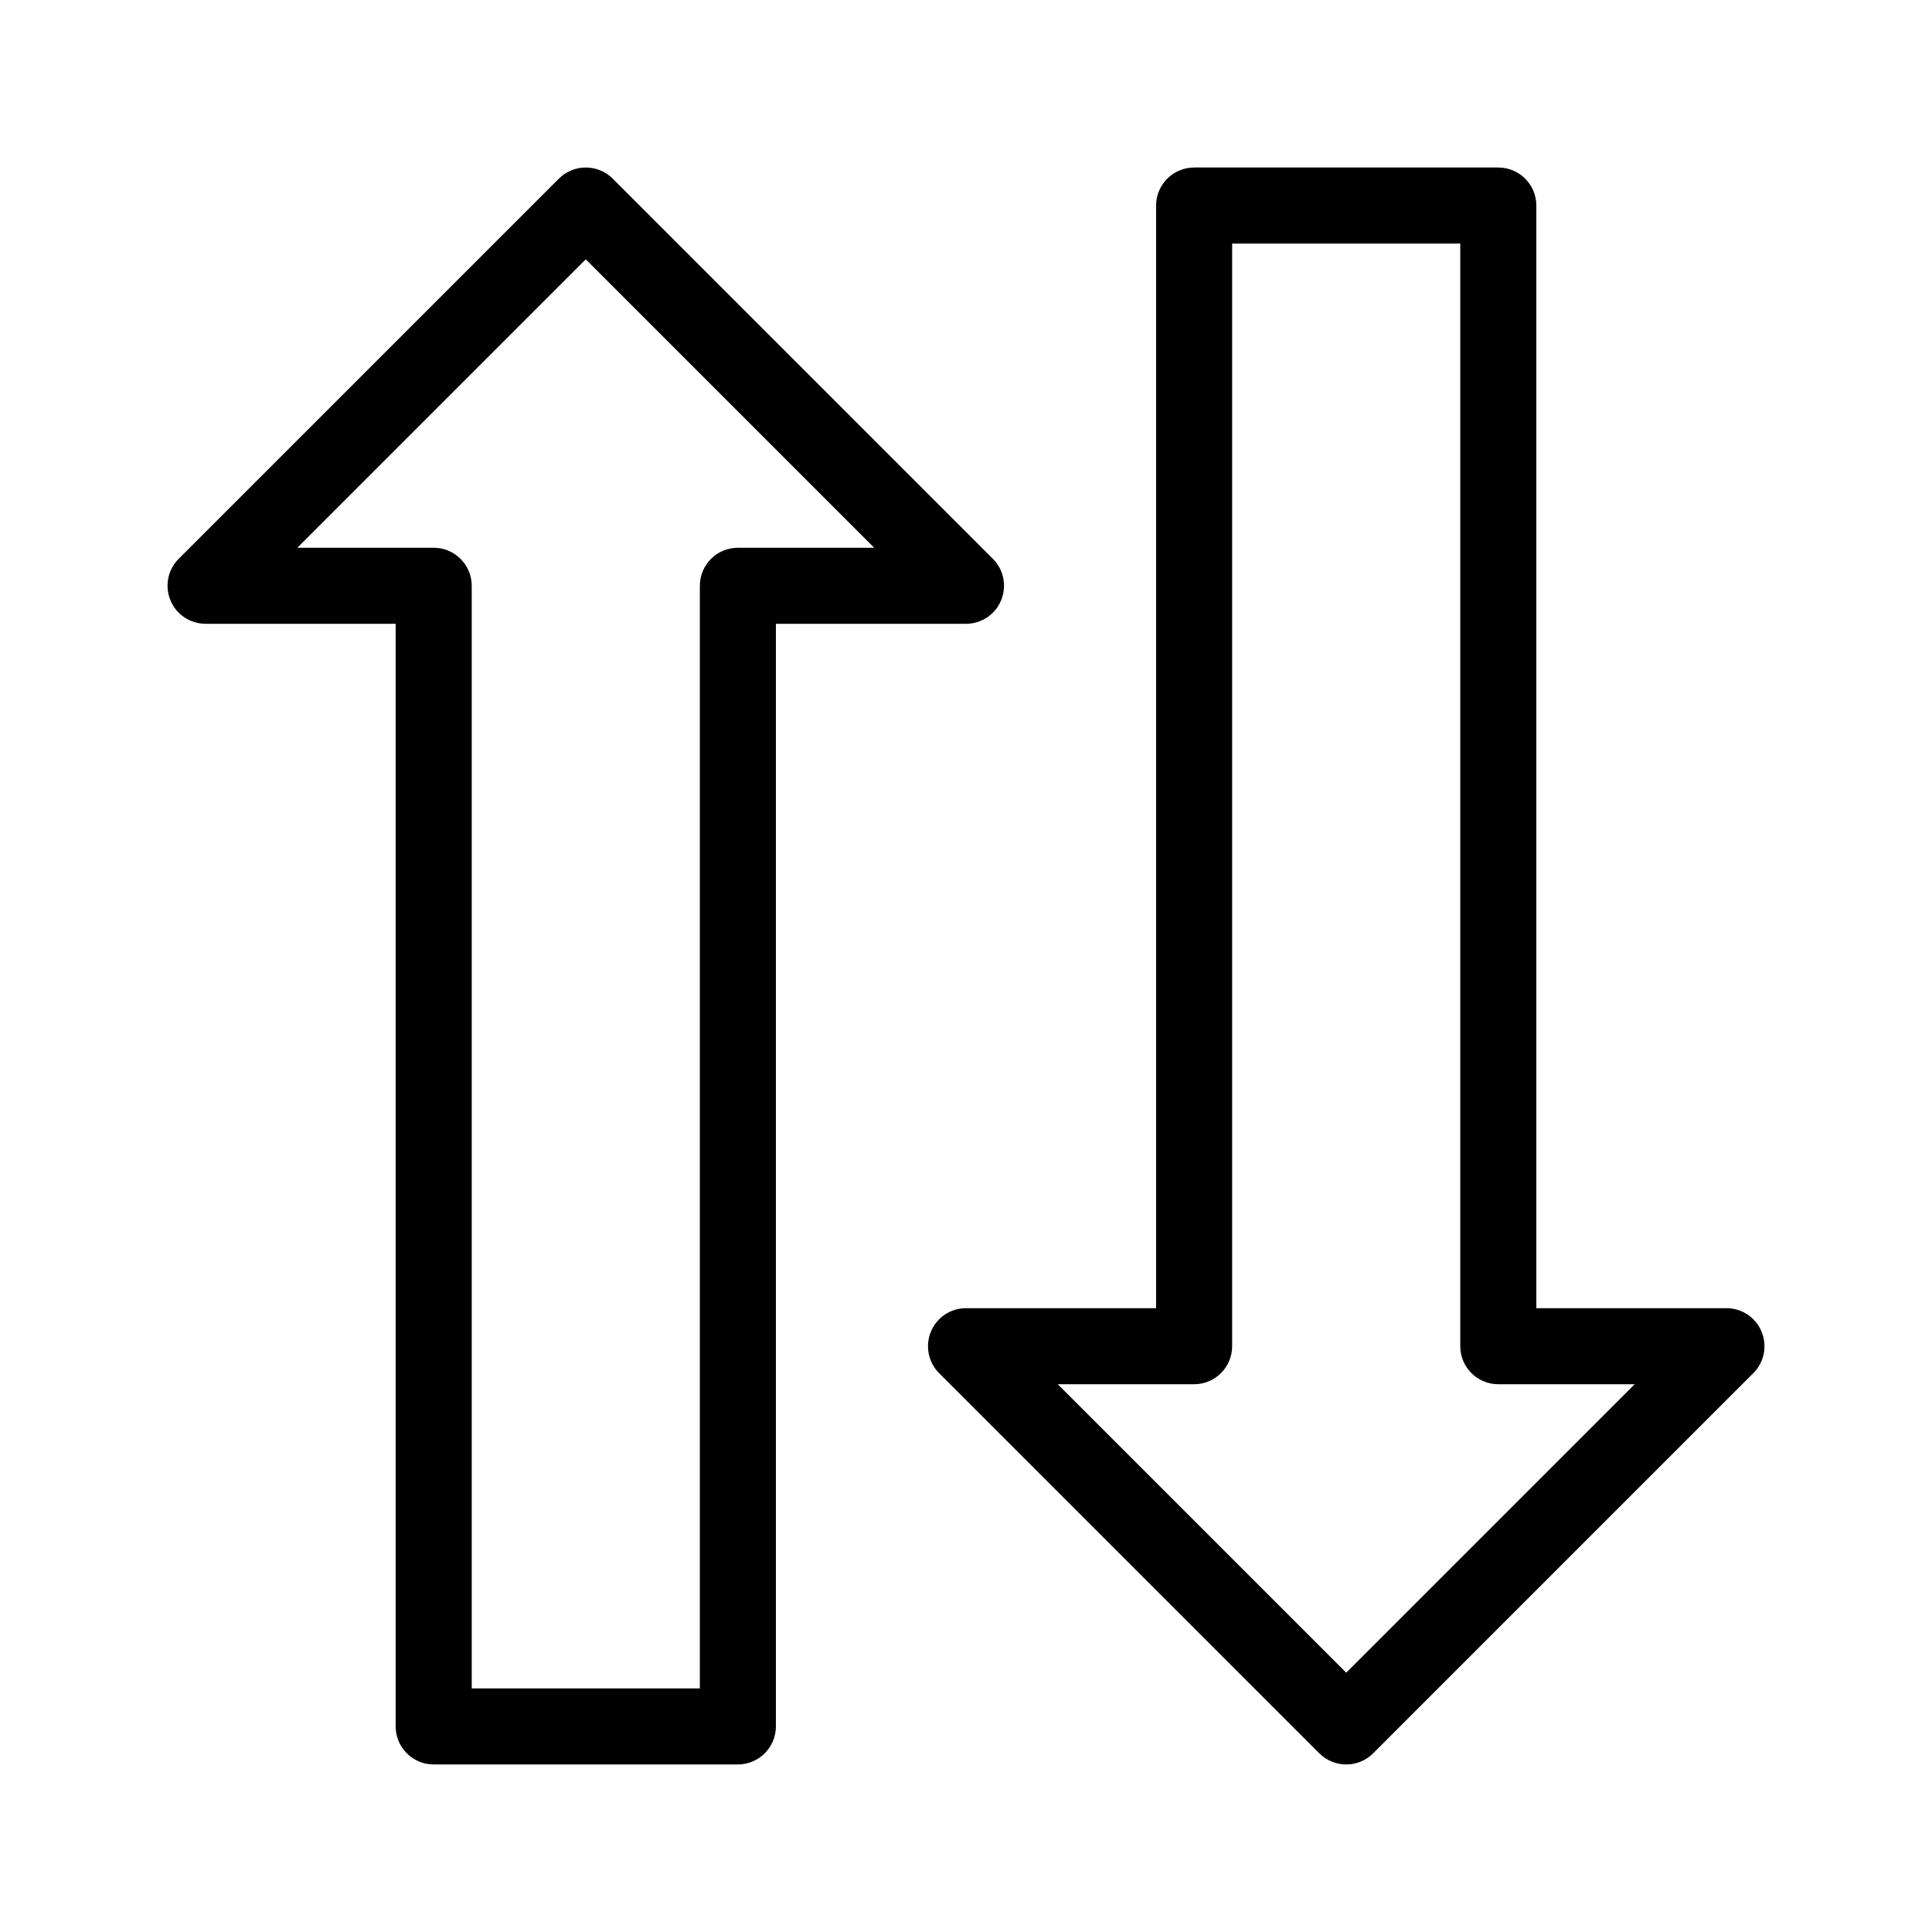 <?xml version="1.0" encoding="UTF-8"?>
<!-- Uploaded to: SVG Repo, www.svgrepo.com, Generator: SVG Repo Mixer Tools -->
<svg fill="#000000" width="800px" height="800px" version="1.1" viewBox="144 144 512 512" xmlns="http://www.w3.org/2000/svg">
 <path d="m248.86 309.31h-50.383c-4.07 0-7.758-2.457-9.309-6.227-1.551-3.75-0.707-8.102 2.176-10.984l100.76-100.76c3.949-3.93 10.316-3.93 14.27 0l100.76 100.76c2.883 2.883 3.727 7.234 2.176 10.984-1.551 3.769-5.238 6.227-9.309 6.227h-50.383v292.21c0 5.562-4.516 10.078-10.078 10.078h-80.609c-5.562 0-10.078-4.516-10.078-10.078v-292.21zm201.52 181.37v-292.21c0-5.562 4.516-10.078 10.078-10.078h80.609c5.562 0 10.078 4.516 10.078 10.078v292.21h50.383c4.07 0 7.758 2.457 9.309 6.227 1.551 3.75 0.707 8.102-2.176 10.984l-100.76 100.76c-3.949 3.93-10.316 3.93-14.27 0l-100.76-100.76c-2.883-2.883-3.727-7.234-2.176-10.984 1.551-3.769 5.238-6.227 9.309-6.227h50.383zm-74.703-201.52-76.438-76.438-76.438 76.438h36.133c5.562 0 10.078 4.516 10.078 10.078v292.21h60.457v-292.21c0-5.562 4.516-10.078 10.078-10.078h36.133zm155.31-80.609h-60.457v292.21c0 5.562-4.516 10.078-10.078 10.078h-36.133l76.438 76.438 76.438-76.438h-36.133c-5.562 0-10.078-4.516-10.078-10.078v-292.21z" fill-rule="evenodd"/>
</svg>